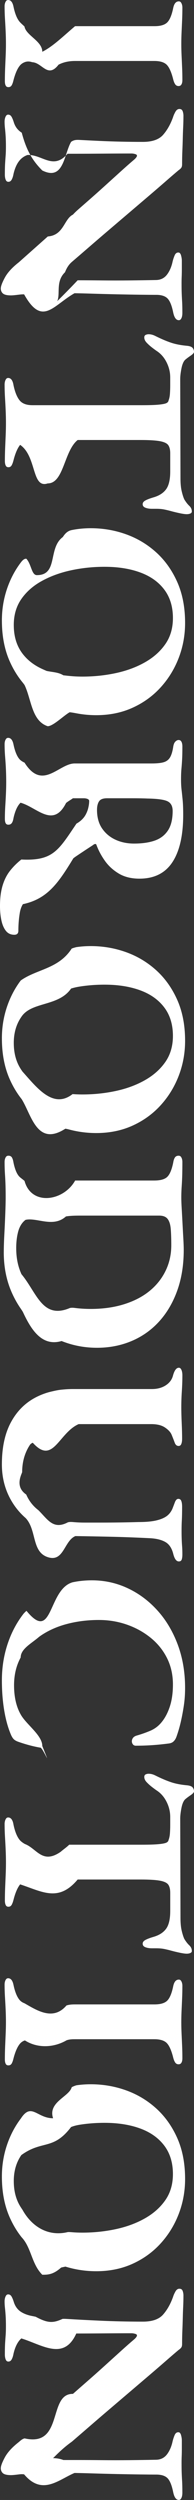 <svg xmlns="http://www.w3.org/2000/svg" viewBox="0 0 36 463"><rect x="0" y="0" width="36" height="463" fill="#333333" stroke="none"/><g xmlns="http://www.w3.org/2000/svg" transform="matrix(0 1 -1 0 36 -0)"><defs><style>.cls-1{fill:#fff;}</style></defs><g id="_レイヤー_1-2"><path class="cls-1" d="M1.15,35.148c-.3,0-.567-.059-.799-.176-.233-.117-.35-.276-.35-.476,0-.501.417-.835,1.249-1.003,1.266-.267,2.182-.635,2.748-1.103.283-.234.538-.543.907-.928,1.687-.301,2.686-3.309,4.685-3.309-.999-2.006-2.998-4.011-4.742-6.082V7.321c0-1.103-.233-1.888-.7-2.357-.466-.468-1.349-.835-2.648-1.103-.832-.167-1.249-.518-1.249-1.053,0-.201.117-.359.35-.476.232-.117.5-.176.799-.176.799,0,1.582.018,2.348.05.766.034,1.507.067,2.224.1.715.033,1.44.05,2.173.05.7,0,1.407-.017,2.123-.05s1.457-.067,2.223-.1c.766-.033,1.55-.05,2.349-.05.333,0,.599.059.799.176.2.118.3.293.3.526,0,.268-.108.476-.325.627s-.524.276-.924.376c-1.332.334-2.232.735-2.698,1.204s-.699,1.237-.699,2.306v14.686c0,1.088.191,2.13.688,3.082,2.605,2.012-.393,3.015-.462,4.895-.182.518-.158.965-.021,1.341s.343.681.618.915c.55.469,1.457.87,2.724,1.203.432.1.757.218.974.351.217.134.325.334.325.602,0,.234-.1.401-.3.501s-.467.15-.799.15c-.8,0-1.599-.017-2.399-.05-.799-.034-1.574-.068-2.323-.1s-1.474-.05-2.173-.05c-.733,0-1.482.017-2.248.05-.767.033-1.549.075-2.348.125-.8.05-1.599.075-2.399.075Z" /><path class="cls-1" d="M53.411,35.85c-.399,0-1.067-.251-1.999-.752-.933-.501-1.882-1.37-2.847-2.607-.567-.635-1.258-1.412-2.074-2.331-.681-.766-1.418-1.596-2.214-2.49-.159-.179-.321-.36-.484-.544-.229-2.983-3.227-2.983-4.046-4.663-.443-.401-.796-.802-1.148-1.203-.352-.401-.702-.802-1.052-1.203-1.049-1.203-2.074-2.357-3.073-3.459-.999-1.103-1.916-2.114-2.748-3.034-.832-.919-1.532-1.712-2.098-2.382-.134-.166-.275-.308-.424-.426-.15-.117-.275-.175-.375-.175-.134,0-.233.118-.3.351-.067.235-.101.451-.101.652,0,1.537.008,3.359.025,5.465.012,1.579.02,3.178.023,4.795,0,.539.001,1.08.001,1.623,3.094,2.683.096,4.688.225,7.434.15.426.375.806.675,1.141.599.669,1.549,1.153,2.847,1.454.4.068.742.176,1.025.326s.424.359.424.627c0,.234-.134.401-.399.501-.267.1-.567.15-.9.15-.9,0-1.616-.017-2.149-.05-.533-.034-1.016-.068-1.448-.1-.433-.033-.984-.05-1.649-.05-.7,0-1.324.017-1.874.05s-1.041.075-1.474.125c-.433.05-.85.075-1.249.075-.334,0-.633-.059-.9-.176-.267-.117-.4-.276-.4-.476,0-.267.125-.476.375-.627.25-.15.591-.292,1.025-.426.433-.134.809-.324,1.13-.57s.585-.549.817-.909c2.995-.802,4.994-1.805,6.992-3.81,1.999-4.011-2.998-4.011-5.296-5.351-.413-.546-.384-1.109-.353-1.687.062-1.157.123-2.379.182-3.667.117-2.574.176-5.231.176-7.972,0-1.738-.442-2.991-1.324-3.76-.883-.769-1.991-1.387-3.323-1.855-.233-.067-.533-.201-.9-.401-.367-.201-.549-.451-.549-.752s.133-.501.4-.602c.266-.1.549-.15.849-.15.7,0,1.399.017,2.099.05.699.034,1.406.059,2.123.075.715.017,1.465.042,2.248.075.782.034,1.624.05,2.523.05.3,0,.525.059.674.175.15.118.292.276.425.476.532.636,1.215,1.429,2.048,2.382.832.953,1.74,2.006,2.723,3.159s2.015,2.365,3.098,3.635c1.081,1.271,2.164,2.541,3.248,3.811,1.081,1.271,2.123,2.482,3.123,3.635.999,1.153,1.906,2.206,2.723,3.159.408.476.94.909,1.932,1.297,2.136,2.213,5.133.207,6.133,2.213-1.999-2.006-2.998-3.008-4.643-4.563,0-.451,0-.919.003-1.404.004-.969.011-2.006.023-3.109.017-1.655.017-3.351,0-5.089-.018-1.738-.042-3.409-.075-5.014-.033-.835-.375-1.496-1.025-1.981-.649-.484-1.457-.827-2.423-1.028-.399-.1-.774-.226-1.124-.376-.349-.15-.524-.376-.524-.677,0-.233.175-.401.524-.501.35-.1.674-.15.975-.15h1.674c.45,0,.874.009,1.273.025.4.018.816.025,1.249.025.733,0,1.332-.008,1.799-.025.465-.016.974-.041,1.523-.075.549-.033,1.274-.05,2.173-.05.4,0,.725.059.975.176.25.118.375.276.375.476,0,.501-.483.852-1.449,1.053-1.166.234-1.991.551-2.473.953-.484.401-.742,1.07-.775,2.006,0,.836-.009,1.905-.025,3.209-.017,1.304-.042,2.725-.074,4.262-.034,1.538-.075,3.109-.125,4.713-.017.535-.032,1.066-.045,1.593s-.024,1.051-.033,1.571c2.247,3.98,6.244,5.986.211,9.352-.015.372.025.721.066,1.047.083.652.125,1.111.125,1.379,0,.735-.117,1.236-.349,1.504-.233.267-.549.401-.949.401Z" /><path class="cls-1" d="M71.247,35.148c-.334,0-.625-.059-.874-.176-.25-.117-.375-.276-.375-.476,0-.267.116-.484.349-.652.233-.167.566-.284.999-.351,1.266-.267,2.199-.643,2.798-1.128.6-.484.9-1.278.9-2.382V9.677c0-1.37-.033-2.407-.1-3.108-.067-.702-.159-1.179-.275-1.429-.117-.251-.292-.392-.525-.426-.333-.133-.749-.217-1.249-.251-.5-.033-.983-.05-1.448-.05h-1.55c-.966,0-1.898.226-2.798.677s-1.598,1.062-2.098,1.83c-.134.201-.343.485-.625.852-.284.368-.584.702-.9,1.003-.317.301-.641.451-.974.451-.233,0-.392-.083-.475-.251-.083-.167-.125-.351-.125-.552,0-.401.101-.802.301-1.203.566-1.136.99-2.131,1.273-2.983s.475-1.863.575-3.033c.066-.501.208-.827.424-.978s.441-.226.674-.226c.2,0,.441.209.725.627.282.419.541.761.774,1.028.301.301.832.527,1.599.677.766.15,1.415.226,1.949.226l18.436-.05c.933,0,1.716-.075,2.349-.226.632-.15,1.132-.308,1.499-.476.5-.301.899-.61,1.199-.928.3-.317.649-.476,1.049-.476.166,0,.291.093.375.276.083.184.125.409.125.677,0,.167-.018.359-.05.577-.034.217-.067.409-.101.576-.134.636-.266,1.196-.399,1.68-.134.485-.242.936-.325,1.353-.084.419-.125.895-.125,1.429v.852c0,.468-.067.87-.2,1.203-.134.334-.349.501-.65.501-.266,0-.492-.158-.674-.476-.183-.317-.375-.81-.575-1.479-.3-1.069-.799-1.863-1.499-2.382-.699-.518-1.798-.778-3.297-.778h-3.397c-.633,0-1.124.118-1.474.351-.349.235-.599.744-.749,1.529-.149.786-.224,1.998-.224,3.635v11.663c2.045,2.552,8.04,2.552,8.04,5.56.999,3.008-4.996,2.006-7.142,5.114.3.242.687.466,1.162.671s1.037.391,1.686.557c.399.1.715.218.949.351.232.134.349.334.349.602,0,.234-.108.401-.325.501s-.492.15-.825.15c-.799,0-1.598-.017-2.398-.05-.799-.034-1.592-.068-2.373-.1-.784-.033-1.541-.05-2.274-.05s-1.491.017-2.273.05c-.784.033-1.583.075-2.399.125-.817.05-1.624.075-2.423.075Z" /><path class="cls-1" d="M114.913,35.649c-2.265,0-4.43-.394-6.495-1.179-1.549-.589-2.962-1.366-4.239-2.331-.426-.322-.746-.664-.7-1.028,1.04-.952,3.038-.952,3.038-1.955,0-4.011-4.996-2.006-7.06-4.818-.854-.534-1.173-1.082-1.287-1.644-.229-1.124-.343-2.304-.343-3.541,0-2.273.375-4.454,1.124-6.543.749-2.089,1.865-3.952,3.347-5.591,1.482-1.637,3.314-2.941,5.496-3.911,2.181-.969,4.705-1.454,7.57-1.454,2.265,0,4.422.394,6.47,1.179,2.049.786,3.872,1.905,5.472,3.359,1.598,1.454,2.855,3.192,3.772,5.214.916,2.023,1.374,4.271,1.374,6.744,0,1.12-.094,2.223-.281,3.309-.094.543-.211,1.082-.262,1.617.59,1.066,2.589,3.071,2.589,4.074-.999,3.008-4.996,3.008-7.641,4.299-.261.184-.474.362-.692.536-1.09.867-2.318,1.603-3.681,2.209-2.182.969-4.705,1.454-7.57,1.454ZM115.763,33.443c2.098,0,3.855-.534,5.271-1.605,1.18-.891,2.117-2.078,2.811-3.562.139-.297.272-.605.416-.926.243-1.203.243-2.206.806-3.102.061-.554.128-1.126.173-1.716.045-.59.067-1.199.067-1.825,0-2.139-.218-4.211-.65-6.217-.433-2.006-1.099-3.802-1.999-5.39-.899-1.587-2.023-2.849-3.372-3.785-1.349-.936-2.956-1.404-4.822-1.404-2.098,0-3.856.535-5.271,1.605-1.416,1.07-2.474,2.557-3.172,4.463-.7,1.905-1.05,4.112-1.05,6.619,0,2.139.217,4.211.65,6.217.432,2.006,1.091,3.811,1.973,5.415.882,1.605,1.999,2.875,3.348,3.811,1.349.936,2.956,1.404,4.822,1.404Z" /><path class="cls-1" d="M167.773,36c-1.433,0-2.682-.159-3.747-.476-1.066-.318-1.982-.778-2.748-1.379-.575-.451-1.112-.959-1.611-1.523-.166-.188-.329-.382-.485-.583.297-5.891-1.701-6.894-6.647-10.229-.217-.384-.462-.718-.737-1.002s-.578-.518-.911-.702c-.433-.234-.874-.402-1.324-.501-.45-.1-.825-.151-1.124-.151-.2-.033-.349.05-.45.251-.1.201-.149.451-.149.752v2.014c.292.392.51.821.871,1.268,4.774,2.408.777,5.417-.047,8.45.138.142.3.276.486.401.559.376,1.338.677,2.337.902.432.068.749.176.949.326s.3.359.3.627c0,.234-.092.401-.274.501-.183.1-.459.15-.825.15-.767,0-1.549-.025-2.349-.075-.799-.05-1.573-.092-2.322-.125s-1.458-.05-2.123-.05c-.734,0-1.491.017-2.274.05s-1.574.083-2.373.15c-.799.067-1.598.1-2.399.1-.3,0-.566-.059-.799-.176-.233-.117-.349-.276-.349-.476,0-.501.416-.835,1.249-1.003,1.266-.267,2.164-.635,2.698-1.103.266-.234.466-.547.646-.94,5.248-3.297.251-6.305.153-9.217V7.872c0-.969-.075-1.713-.225-2.231-.149-.518-.441-.91-.874-1.178-.433-.267-1.082-.468-1.948-.602-.467-.067-.8-.201-.999-.401-.2-.201-.301-.401-.301-.602,0-.234.108-.409.325-.526.217-.117.507-.176.874-.176.999,0,1.798.018,2.399.05.599.034,1.174.075,1.723.125.549.05,1.207.075,1.974.075.732,0,1.382-.033,1.948-.1.566-.067,1.199-.133,1.899-.201.7-.067,1.598-.1,2.698-.1,3.83,0,6.762.669,8.793,2.006,2.032,1.337,3.048,3.377,3.048,6.117,0,1.504-.317,2.783-.949,3.836-.632,1.053-1.424,1.914-2.373,2.582-.949.669-1.923,1.187-2.923,1.555-.134.033-.192.118-.175.251.017.134.075.251.175.351.666,1.025,1.322,2.017,1.965,2.975.161.24.321.477.51.712,4.518,2.756,7.516,4.761,8.494,9.356.213.144.471.264.739.359s.537.165.808.211c1.082.184,2.206.276,3.372.276.5,0,.749.251.749.752,0,.669-.25,1.196-.749,1.58s-1.158.66-1.974.827c-.816.167-1.69.251-2.623.251ZM149.986,18c1.365,0,2.506-.309,3.422-.928.916-.618,1.616-1.445,2.099-2.482.482-1.036.724-2.189.724-3.46,0-1.504-.183-2.783-.549-3.836-.367-1.053-.991-1.871-1.874-2.457-.883-.585-2.09-.877-3.622-.877-.867,0-1.458.309-1.774.927-.316.619-.492,1.864-.524,3.735-.034.769-.05,1.78-.05,3.033v4.488c0,.735.191,1.229.574,1.479s.908.376,1.574.376Z" /><path class="cls-1" d="M192.304,35.649c-2.265,0-4.43-.394-6.495-1.179-1.291-.491-2.487-1.112-3.589-1.864-.22-.15-.437-.306-.642-.467-2.115-2.983-2.115-6.994-5.901-9.445-.115-.281-.194-.565-.266-.854-.129-.864-.193-1.76-.193-2.688,0-2.273.375-4.454,1.124-6.543.749-2.089,1.865-3.952,3.347-5.591,1.482-1.637,3.314-2.941,5.496-3.911,2.181-.969,4.705-1.454,7.57-1.454,2.265,0,4.422.394,6.47,1.179,2.049.786,3.872,1.905,5.472,3.359,1.598,1.454,2.855,3.192,3.772,5.214.916,2.023,1.374,4.271,1.374,6.744,0,1.68-.211,3.322-.632,4.926-.07.267-.141.534-.175.799,3.405,5.28-2.591,6.283-5.479,8.11-.218.173-.442.342-.671.505-.916.652-1.919,1.22-3.01,1.705-2.182.969-4.705,1.454-7.57,1.454ZM193.154,33.443c1.748,0,3.26-.371,4.534-1.114.255-.149.504-.312.758-.491,3-2.682,6.997-5.691,4.183-9.306.022-.295.039-.595.05-.899.011-.304.017-.613.017-.926,0-2.139-.218-4.211-.65-6.217-.433-2.006-1.099-3.802-1.999-5.39-.899-1.587-2.023-2.849-3.372-3.785-1.349-.936-2.956-1.404-4.822-1.404-2.098,0-3.856.535-5.271,1.605-1.416,1.07-2.474,2.557-3.172,4.463-.7,1.905-1.05,4.112-1.05,6.619,0,1.426.096,2.823.289,4.189.096.683.217,1.359.436,2.028,3.372,2.332,2.373,7.346,5.247,9.226.225.156.457.299.696.429,1.196.65,2.571.975,4.126.975Z" /><path class="cls-1" d="M231.923,35.298c-.9,0-1.982-.034-3.248-.1-1.267-.068-2.54-.125-3.822-.175-1.282-.05-2.34-.075-3.172-.075-.666,0-1.342.008-2.024.025-.683.017-1.391.05-2.123.1s-1.515.075-2.348.075c-.3,0-.567-.059-.799-.176-.234-.117-.35-.292-.35-.526,0-.301.108-.518.325-.652.217-.133.541-.234.974-.301,1.266-.267,2.131-.635,2.599-1.103.233-.234.428-.547.773-.94,4.724-1.291,3.725-7.308-.073-9.394V7.371c0-1.136-.225-1.938-.675-2.407-.449-.468-1.323-.835-2.623-1.103-.433-.067-.757-.175-.974-.326-.217-.15-.325-.376-.325-.677,0-.234.116-.409.35-.526.232-.117.5-.176.799-.176.799,0,1.565.009,2.298.025.732.017,1.457.05,2.173.1.716.05,1.44.075,2.173.075.5,0,1.175-.025,2.024-.075.849-.05,1.765-.1,2.748-.15.982-.05,1.907-.1,2.773-.15.866-.05,1.565-.075,2.098-.075,2.798,0,5.312.402,7.544,1.204s4.139,1.922,5.721,3.359c1.581,1.438,2.789,3.142,3.622,5.114.831,1.972,1.249,4.111,1.249,6.418,0,2.018-.32,3.947-.957,5.785-.091.263-.188.524-.292.783,1.05,3.585-1.948,5.591-5.379,7.18-.288.169-.521.333-.754.492-.933.635-1.945,1.187-3.036,1.655-2.182.936-4.605,1.404-7.269,1.404ZM231.174,32.992c1.499,0,2.858-.225,4.077-.675.244-.09.483-.189.729-.297,3.439-2.863,8.435-3.865,6.261-8.998-.066-.302-.048-.609-.007-.921.122-.936.183-1.918.183-2.946,0-2.273-.292-4.337-.874-6.192-.584-1.855-1.399-3.426-2.448-4.713-1.049-1.286-2.298-2.281-3.747-2.983-1.449-.702-3.023-1.053-4.721-1.053-1.199,0-2.207.034-3.023.1-.817.067-1.433.259-1.848.576-.418.318-.625.845-.625,1.58v14.296c0,1.059,0,2.074.156,3,2.143,2.384.144,5.392.633,7.498.244.326.551.602.91.827s.766.401,1.224.526c.915.251,1.957.376,3.123.376Z" /><path class="cls-1" d="M271.194,35.649c-3.098,0-5.679-.552-7.744-1.655-2.066-1.103-3.615-2.64-4.647-4.612-.387-.74-.702-1.526-.944-2.36-.074-.278-.144-.561-.207-.849q-.246-1.028-.301-1.793c-.032-.309-.056-.624-.073-.943-.016-.32-.024-.645-.024-.975V7.822c0-1.003-.225-1.855-.674-2.557-.45-.702-1.042-1.153-1.774-1.354-.999-.267-1.499-.635-1.499-1.103,0-.201.133-.359.4-.476.265-.117.599-.176.999-.176.932,0,1.906.034,2.923.1,1.016.068,2.006.1,2.972.1.866,0,1.857-.025,2.973-.075,1.115-.05,2.073-.075,2.873-.075.399,0,.724.05.974.15s.375.268.375.501c0,.334-.209.577-.625.727-.417.15-.908.343-1.474.576-.467.201-.909.611-1.324,1.229-.417.619-.625,1.463-.625,2.532v13.488c1.65,3.735,7.646,4.738,3.453,8.504.043.168.168.325.3.47.207.145.422.279.644.402,1.11.613,2.336.97,3.678,1.073.268.02.542.031.83.031.741.276,2.739,1.278,4.135-.752.288-.125.566-.266.831-.423.536-.313,1.021-.689,1.455-1.128.217-.219.421-.454.613-.705,1.7-1.73,3.698-2.733,2.242-5.489-.081-.322-.067-.653-.036-.993.061-.679.092-1.393.092-2.142v-2.958c0-1.136-.009-2.314-.025-3.535-.017-1.22-.042-2.382-.075-3.485,0-1.303-.092-2.364-.274-3.184-.183-.819-.442-1.47-.775-1.956-.333-.484-.799-.86-1.398-1.128-.334-.133-.725-.284-1.175-.451-.449-.167-.674-.384-.674-.652,0-.267.133-.451.4-.551.266-.1.616-.15,1.049-.15,1.066,0,1.89.017,2.473.05.583.034,1.257.05,2.024.05.566,0,1.074-.008,1.524-.025.449-.016.89-.041,1.323-.075.433-.033.933-.05,1.499-.05.4,0,.716.043.949.125.233.084.35.26.35.527,0,.468-.484.819-1.449,1.053-1.033.268-1.749.752-2.149,1.454-.399.702-.633,1.622-.7,2.758-.133,2.641-.224,5.064-.274,7.27-.037,1.654-.071,3.319-.099,4.992-.009.558-.018,1.117-.026,1.676.901,2.131,4.898,2.131,3.898,5.139s-4.996,2.006-7.225,4.078c-.186.215-.379.422-.577.623-.795.802-1.693,1.492-2.692,2.068-1.999,1.153-4.23,1.73-6.694,1.73Z" /><path class="cls-1" d="M311.214,35.649c-2.498,0-4.864-.394-7.094-1.179-1.954-.687-3.709-1.636-5.266-2.849-.19-.173-.376-.352-.525-.536,6.042-4.939-3.951-3.936-5.283-8.542-.123-.57-.215-1.155-.276-1.753-.061-.599-.092-1.211-.092-1.838,0-2.339.482-4.545,1.449-6.618.965-2.072,2.33-3.911,4.097-5.515,1.765-1.605,3.872-2.866,6.321-3.786,2.448-.919,5.138-1.379,8.069-1.379,1.132,0,2.205.075,3.222.226,1.016.15,2.006.334,2.972.552s1.916.494,2.848.827c.366.134.657.318.874.552.216.234.341.551.375.952.133,1.003.232,1.998.3,2.983.066.986.1,1.964.1,2.933.033.335-.083.577-.349.727-.267.15-.549.168-.849.05-.301-.117-.517-.359-.65-.727-.267-.936-.575-1.813-.924-2.632-.35-.819-.874-1.512-1.574-2.081-.767-.635-1.732-1.144-2.898-1.529-1.166-.384-2.531-.577-4.097-.577-1.798,0-3.431.368-4.897,1.103-1.466.736-2.723,1.755-3.772,3.059-1.049,1.303-1.857,2.775-2.423,4.412-.567,1.638-.85,3.359-.85,5.164,0,2.14.258,4.161.775,6.067.43,1.588,1.045,3.019,1.846,4.294.16.255.327.504.507.746,1.221,1.404,2.22,3.409,3.818,3.409.5.273,1.023.501,1.571.683,1.096.364,2.287.546,3.575.546,1.848,0,3.434-.301,4.758-.902.221-.1.434-.209.64-.326,1.847-1.003,3.845-4.011,5.844-4.011,4.996-2.006,0,0,.304.426-.055.301-.116.612-.187.934s-.152.654-.243.997c-.183.685-.392,1.362-.625,2.031-.134.401-.301.702-.5.902-.2.201-.5.385-.9.551-1.267.535-2.757.945-4.471,1.229-1.717.284-3.556.426-5.521.426Z" /><path class="cls-1" d="M337.845,35.148c-.334,0-.625-.059-.874-.176-.25-.117-.375-.276-.375-.476,0-.267.116-.484.349-.652.233-.167.566-.284.999-.351,1.266-.267,2.199-.643,2.798-1.128.3-.242.525-.561.761-.959.84-2.25,3.838-3.253,1.438-6.688-.447-.501-.771-1.024-1.299-1.56v-13.482c0-1.37-.033-2.407-.1-3.108-.067-.702-.159-1.179-.275-1.429-.117-.251-.292-.392-.525-.426-.333-.133-.749-.217-1.249-.251-.5-.033-.983-.05-1.448-.05h-1.55c-.966,0-1.898.226-2.798.677s-1.598,1.062-2.098,1.83c-.134.201-.343.485-.625.852-.284.368-.584.702-.9,1.003-.317.301-.641.451-.974.451-.233,0-.392-.083-.475-.251-.083-.167-.125-.351-.125-.552,0-.401.101-.802.301-1.203.566-1.136.99-2.131,1.273-2.983s.475-1.863.575-3.033c.066-.501.208-.827.424-.978s.441-.226.674-.226c.2,0,.441.209.725.627.282.419.541.761.774,1.028.301.301.832.527,1.599.677.766.15,1.415.226,1.949.226l18.436-.05c.933,0,1.716-.075,2.349-.226.632-.15,1.132-.308,1.499-.476.5-.301.899-.61,1.199-.928.3-.317.649-.476,1.049-.476.166,0,.291.093.375.276.083.184.125.409.125.677,0,.167-.018.359-.05.577-.034.217-.067.409-.101.576-.134.636-.266,1.196-.399,1.68-.134.485-.242.936-.325,1.353-.084.419-.125.895-.125,1.429v.852c0,.468-.067.87-.2,1.203-.134.334-.349.501-.65.501-.266,0-.492-.158-.674-.476-.183-.317-.375-.81-.575-1.479-.3-1.069-.799-1.863-1.499-2.382-.699-.518-1.798-.778-3.297-.778h-3.397c-.633,0-1.124.118-1.474.351-.349.235-.599.744-.749,1.529-.149.786-.224,1.998-.224,3.635v11.663c4.248,3.554,2.249,6.563.899,10.674.3.242.687.466,1.162.671s1.037.391,1.686.557c.399.1.715.218.949.351.232.134.349.334.349.602,0,.234-.108.401-.325.501s-.492.15-.825.15c-.799,0-1.598-.017-2.398-.05-.799-.034-1.592-.068-2.373-.1-.784-.033-1.541-.05-2.274-.05s-1.491.017-2.273.05c-.784.033-1.583.075-2.399.125-.817.05-1.624.075-2.423.075Z" /><path class="cls-1" d="M367.522,35.148c-.3,0-.567-.059-.799-.176-.233-.117-.35-.276-.35-.476,0-.501.417-.835,1.249-1.003,1.266-.267,2.182-.635,2.748-1.103.283-.234.495-.543.637-.928,1.313-2.307,3.312-5.315.413-7.793-.178-.518-.2-1.053-.2-1.599V7.321c0-1.103-.233-1.888-.7-2.357-.466-.468-1.349-.835-2.648-1.103-.832-.167-1.249-.518-1.249-1.053,0-.201.117-.359.35-.476.232-.117.5-.176.799-.176.799,0,1.582.018,2.348.05.766.034,1.507.067,2.224.1.715.033,1.44.05,2.173.05.7,0,1.407-.017,2.123-.05s1.457-.067,2.223-.1c.766-.033,1.55-.05,2.349-.05.333,0,.599.059.799.176.2.118.3.293.3.526,0,.268-.108.476-.325.627s-.524.276-.924.376c-1.332.334-2.232.735-2.698,1.204s-.699,1.237-.699,2.306v14.686c0,.544.016,1.076.201,1.592,1.449,2.5,1.449,5.508.02,7.727.122.376.328.681.603.915.55.469,1.457.87,2.724,1.203.432.1.757.218.974.351.217.134.325.334.325.602,0,.234-.1.401-.3.501s-.467.15-.799.15c-.8,0-1.599-.017-2.399-.05-.799-.034-1.574-.068-2.323-.1s-1.474-.05-2.173-.05c-.733,0-1.482.017-2.248.05-.767.033-1.549.075-2.348.125-.8.05-1.599.075-2.399.075Z" /><path class="cls-1" d="M403.095,35.649c-2.265,0-4.43-.394-6.495-1.179-1.291-.491-2.487-1.112-3.589-1.864-.22-.15-.437-.306-.645-.467-3.058-1.98-.06-2.983-.06-5.992-2.998,1.003-3.997-3.008-5.748-3.453-.16-.281-.262-.565-.356-.854-.129-.864-.193-1.76-.193-2.688,0-2.273.375-4.454,1.124-6.543.749-2.089,1.865-3.952,3.347-5.591,1.482-1.637,3.314-2.941,5.496-3.911,2.181-.969,4.705-1.454,7.57-1.454,2.265,0,4.422.394,6.47,1.179,2.049.786,3.872,1.905,5.472,3.359,1.598,1.454,2.855,3.192,3.772,5.214.916,2.023,1.374,4.271,1.374,6.744,0,1.96-.287,3.868-.861,5.725.081.265.107.53.189.793,1.324,1.479,1.324,2.482,1.324,3.485-1.999,2.006-4.996,2.006-6.938,3.833-.218.173-.442.342-.671.505-.916.652-1.919,1.22-3.01,1.705-2.182.969-4.705,1.454-7.57,1.454ZM403.945,33.443c1.748,0,3.26-.371,4.534-1.114.255-.149.505-.312.762-.491,3.049-1.679,5.048-4.688,4.141-8.434-.012-.286.016-.577.038-.872.045-.59.067-1.199.067-1.825,0-2.139-.218-4.211-.65-6.217-.433-2.006-1.099-3.802-1.999-5.39-.899-1.587-2.023-2.849-3.372-3.785-1.349-.936-2.956-1.404-4.822-1.404-2.098,0-3.856.535-5.271,1.605-1.416,1.07-2.474,2.557-3.172,4.463-.7,1.905-1.05,4.112-1.05,6.619,0,1.426.096,2.823.289,4.189.096.683.217,1.359.492,2.028,4.368,3.334,2.369,5.34,5.19,9.226.225.156.457.299.696.429,1.196.65,2.571.975,4.126.975Z" /><path class="cls-1" d="M457.104,35.85c-.399,0-1.067-.251-1.999-.752-.933-.501-1.882-1.37-2.847-2.607-.283-.317-.587-.67-.666-1.059,1.668-7.289-8.324-4.281-8.242-8.969-.353-.401-.706-.802-1.058-1.203-.352-.401-.702-.802-1.052-1.203-1.049-1.203-2.074-2.357-3.073-3.459-.999-1.103-1.916-2.114-2.748-3.034-.832-.919-1.532-1.712-2.098-2.382-.134-.166-.275-.308-.424-.426-.15-.117-.275-.175-.375-.175-.134,0-.233.118-.3.351-.067.235-.101.451-.101.652,0,1.537.008,3.359.025,5.465.008,1.053.014,2.114.018,3.184.002.535.004,1.072.004,1.611,5.101,2.3,2.103,6.311.908,10.197.146.167.316.323.508.467.581.432,1.358.761,2.332.987.4.068.742.176,1.025.326s.424.359.424.627c0,.234-.134.401-.399.501-.267.1-.567.15-.9.15-.9,0-1.616-.017-2.149-.05-.533-.034-1.016-.068-1.448-.1-.433-.033-.984-.05-1.649-.05-.7,0-1.324.017-1.874.05s-1.041.075-1.474.125c-.433.05-.85.075-1.249.075-.334,0-.633-.059-.9-.176-.267-.117-.4-.276-.4-.476,0-.267.125-.476.375-.627.25-.15.591-.292,1.025-.426.866-.267,1.507-.76,1.923-1.479.313-.539.536-1.158.67-1.856.05-.233.092-.475.148-.725,1.209-2.231,1.209-3.234.397-4.989-.017-.257-.008-.518.008-.783.114-1.855.223-3.909.325-6.161.117-2.574.176-5.231.176-7.972,0-1.738-.442-2.991-1.324-3.76-.883-.769-1.991-1.387-3.323-1.855-.233-.067-.533-.201-.9-.401-.367-.201-.549-.451-.549-.752s.133-.501.4-.602c.266-.1.549-.15.849-.15.7,0,1.399.017,2.099.05.699.034,1.406.059,2.123.075.715.017,1.465.042,2.248.075.782.034,1.624.05,2.523.05.3,0,.525.059.674.175.15.118.292.276.425.476.532.636,1.215,1.429,2.048,2.382.832.953,1.74,2.006,2.723,3.159s2.015,2.365,3.098,3.635c1.081,1.271,2.164,2.541,3.248,3.811,1.081,1.271,2.123,2.482,3.123,3.635.666.769,1.291,1.493,1.876,2.173.292.34.575.669.853.986,1.071,1.504,2.07,2.507,3.069,3.51q0-1.003.346-1.926v-2.637c0-1.353.008-2.858.025-4.513.017-1.655.017-3.351,0-5.089-.018-1.738-.042-3.409-.075-5.014-.033-.835-.375-1.496-1.025-1.981-.649-.484-1.457-.827-2.423-1.028-.399-.1-.774-.226-1.124-.376-.349-.15-.524-.376-.524-.677,0-.233.175-.401.524-.501.35-.1.674-.15.975-.15h1.674c.45,0,.874.009,1.273.025.4.018.816.025,1.249.025.733,0,1.332-.008,1.799-.025.465-.016.974-.041,1.523-.075.549-.033,1.274-.05,2.173-.05.4,0,.725.059.975.176.25.118.375.276.375.476,0,.501-.483.852-1.449,1.053-1.166.234-1.991.551-2.473.953-.484.401-.742,1.07-.775,2.006,0,.836-.009,1.905-.025,3.209-.017,1.304-.042,2.725-.074,4.262-.034,1.538-.075,3.109-.125,4.713-.017.535-.032,1.066-.045,1.593s-.024,1.051-.033,1.571c1.255,2.978,4.253,5.986.263,9.352-.067.372-.028.721.014,1.047.083.652.125,1.111.125,1.379,0,.735-.117,1.236-.349,1.504-.233.267-.549.401-.949.401Z" /></g></g></svg>